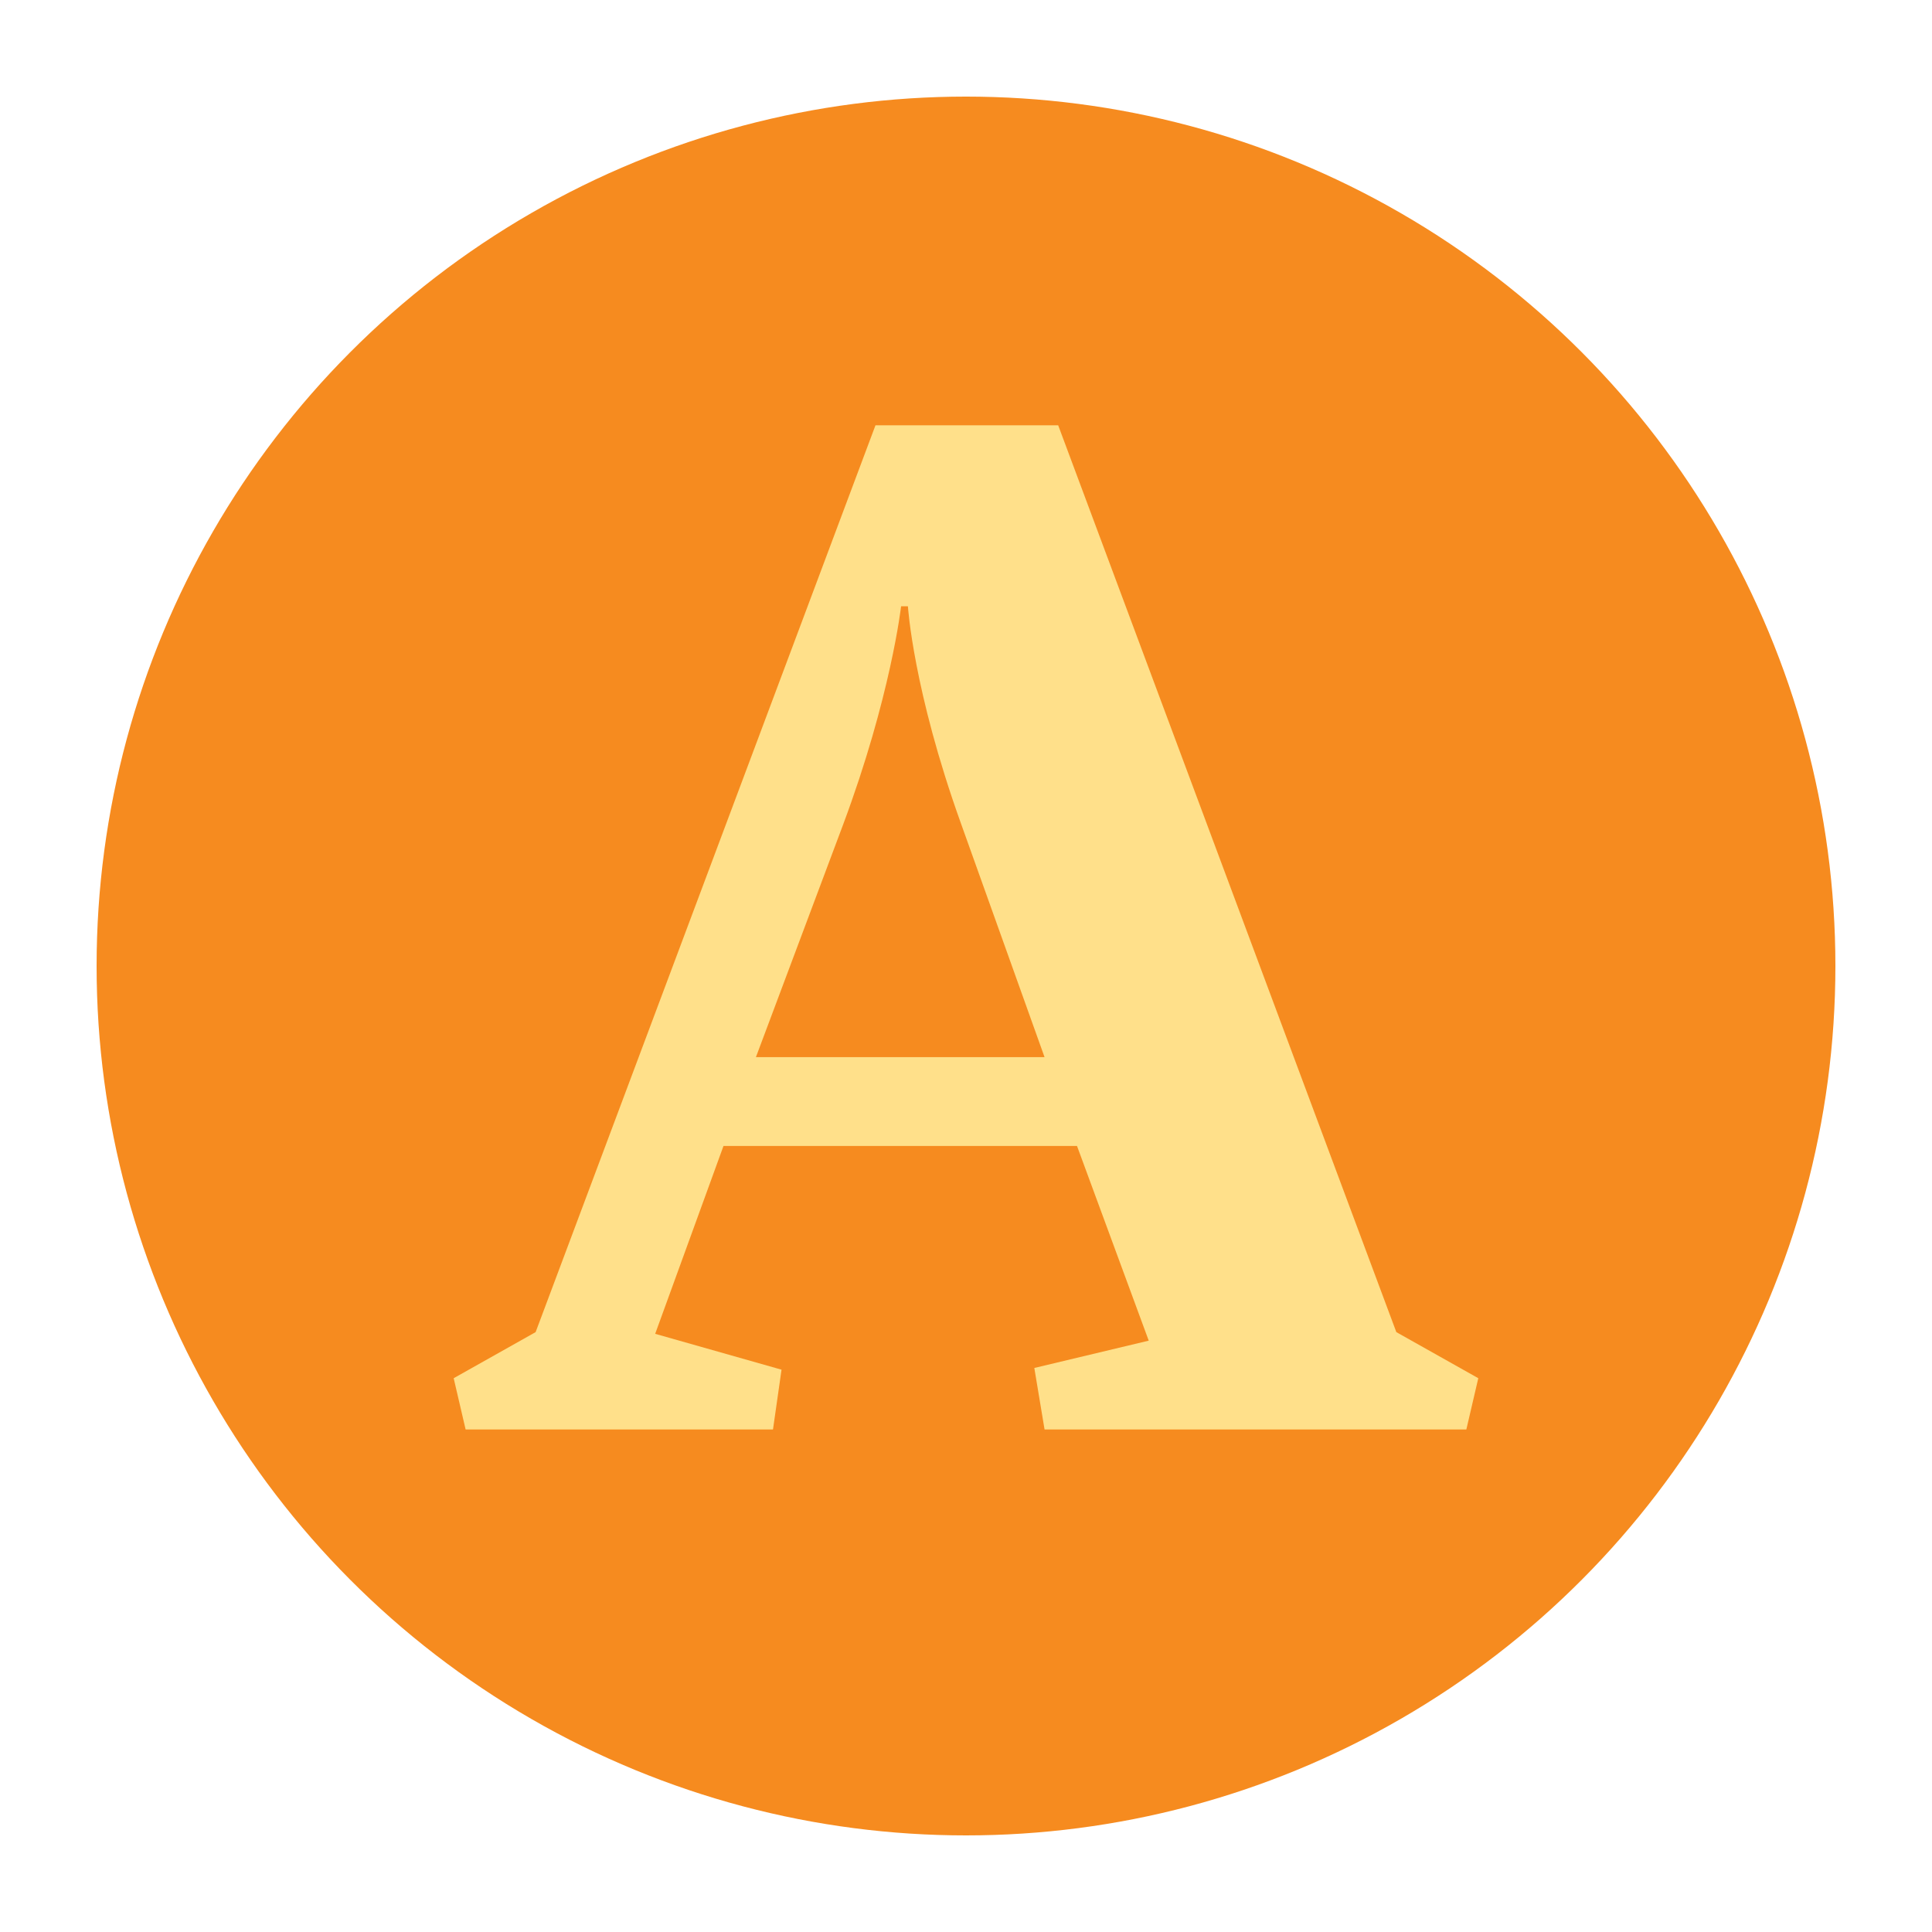 <?xml version="1.0" encoding="UTF-8"?>
<svg id="Layer_1" xmlns="http://www.w3.org/2000/svg" version="1.1" viewBox="0 0 500 500">
  <!-- Generator: Adobe Illustrator 29.1.0, SVG Export Plug-In . SVG Version: 2.1.0 Build 142)  -->
  <defs>
    <style>
      .st0 {
        fill: #ffe08a;
      }

      .st1 {
        fill: #f68b1f;
      }
    </style>
  </defs>
  <circle class="st1" cx="250" cy="250" r="225"/>
  <path class="st0" d="M278.73,296.57h-91.49l-17.68,48.62,32.7,9.28-2.21,15.47h-79.55l-3.09-13.26,21.21-11.93,87.95-234.68h47.29l87.51,234.68,21.21,11.93-3.09,13.26h-109.16l-2.65-15.91,29.61-7.07-18.56-50.38ZM195.64,273.59h74.69l-21.66-60.55c-12.37-34.47-13.7-56.13-13.7-56.13h-1.77s-2.65,23.42-15.03,56.57l-22.54,60.11Z"/>
</svg>